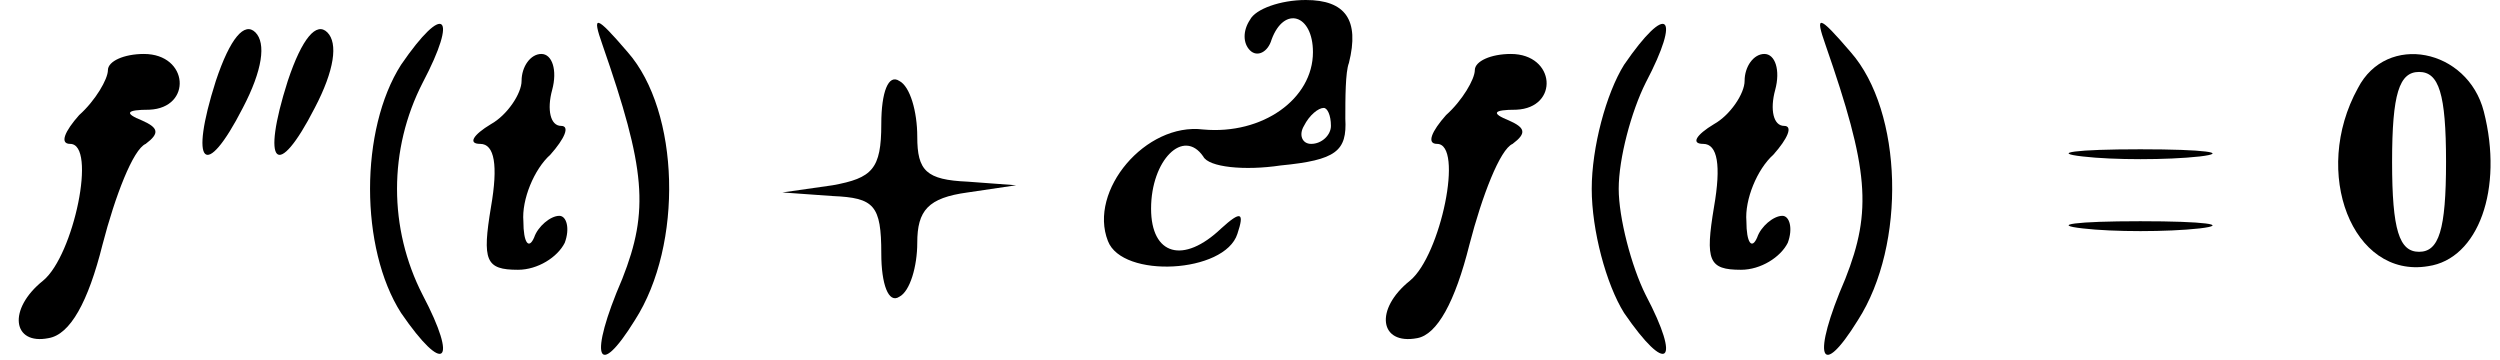 <?xml version="1.0" standalone="no"?>
<!DOCTYPE svg PUBLIC "-//W3C//DTD SVG 20010904//EN"
 "http://www.w3.org/TR/2001/REC-SVG-20010904/DTD/svg10.dtd">
<svg version="1.0" xmlns="http://www.w3.org/2000/svg"
 width="139pt" height="20pt" viewBox="0 0 139 20"
 preserveAspectRatio="xMidYMid meet">
<g transform="translate(0,20) scale(0.1,-0.1)"
fill="#000000" stroke="none">
<path d="M695 189 c-4 -6 -4 -13 0 -17 4 -4 10 -1 12 6 7 19 23 14 23 -7 0
-26 -28 -46 -61 -43 -32 4 -64 -34 -53 -62 8 -21 65 -18 72 4 4 12 2 13 -9 3
-21 -20 -39 -15 -39 11 0 27 18 45 29 29 3 -6 23 -8 43 -5 31 3 37 8 36 26 0
11 0 26 2 31 6 24 -2 35 -24 35 -14 0 -28 -5 -31 -11z m45 -59 c0 -5 -5 -10
-11 -10 -5 0 -7 5 -4 10 3 6 8 10 11 10 2 0 4 -4 4 -10z"/>
<path d="M120 155 c-15 -47 -6 -56 15 -15 11 21 13 36 7 42 -6 6 -14 -3 -22
-27z"/>
<path d="M160 155 c-15 -47 -6 -56 15 -15 11 21 13 36 7 42 -6 6 -14 -3 -22
-27z"/>
<path d="M223 164 c-23 -36 -23 -102 0 -138 24 -35 32 -28 12 10 -19 37 -19
81 0 118 20 38 12 45 -12 10z"/>
<path d="M335 175 c24 -69 26 -92 11 -130 -19 -44 -14 -57 7 -23 27 42 25 116
-4 149 -18 21 -20 21 -14 4z"/>
<path d="M903 164 c-10 -16 -18 -46 -18 -69 0 -23 8 -53 18 -69 24 -35 32 -28
12 10 -8 16 -15 43 -15 59 0 17 7 43 15 59 20 38 12 45 -12 10z"/>
<path d="M1015 175 c24 -69 26 -92 11 -130 -19 -44 -14 -57 7 -23 27 42 25
116 -4 149 -18 21 -20 21 -14 4z"/>
<path d="M60 161 c0 -5 -7 -17 -16 -25 -8 -9 -11 -16 -5 -16 15 0 2 -62 -15
-76 -20 -16 -17 -36 3 -32 12 2 22 20 30 52 7 27 17 53 24 56 8 6 7 9 -2 13
-10 4 -9 6 4 6 24 1 22 31 -3 31 -11 0 -20 -4 -20 -9z"/>
<path d="M290 155 c0 -7 -8 -19 -17 -24 -10 -6 -13 -11 -6 -11 8 0 10 -12 6
-35 -5 -30 -3 -35 15 -35 11 0 22 7 26 15 3 8 1 15 -3 15 -5 0 -12 -6 -14 -12
-3 -7 -6 -3 -6 9 -1 12 6 29 15 37 8 9 11 16 6 16 -6 0 -8 9 -5 20 3 11 0 20
-6 20 -6 0 -11 -7 -11 -15z"/>
<path d="M820 161 c0 -5 -7 -17 -16 -25 -8 -9 -11 -16 -5 -16 15 0 2 -62 -15
-76 -20 -16 -17 -36 4 -32 11 2 21 20 29 52 7 27 17 53 24 56 8 6 7 9 -2 13
-10 4 -9 6 4 6 24 1 22 31 -3 31 -11 0 -20 -4 -20 -9z"/>
<path d="M970 155 c0 -7 -8 -19 -17 -24 -10 -6 -13 -11 -6 -11 8 0 10 -12 6
-35 -5 -30 -3 -35 15 -35 11 0 22 7 26 15 3 8 1 15 -3 15 -5 0 -12 -6 -14 -12
-3 -7 -6 -3 -6 9 -1 12 6 29 15 37 8 9 11 16 6 16 -6 0 -8 9 -5 20 3 11 0 20
-6 20 -6 0 -11 -7 -11 -15z"/>
<path d="M1311 151 c-26 -47 -3 -106 39 -99 28 4 42 43 31 86 -9 35 -54 44
-70 13z m49 -41 c0 -38 -4 -50 -15 -50 -11 0 -15 12 -15 50 0 38 4 50 15 50
11 0 15 -12 15 -50z"/>
<path d="M490 131 c0 -25 -5 -30 -27 -34 l-28 -4 28 -2 c23 -1 27 -5 27 -32 0
-17 4 -28 10 -24 6 3 10 17 10 30 0 18 6 25 28 28 l27 4 -27 2 c-23 1 -28 6
-28 25 0 14 -4 28 -10 31 -6 4 -10 -6 -10 -24z"/>
<path d="M1158 113 c17 -2 47 -2 65 0 17 2 3 4 -33 4 -36 0 -50 -2 -32 -4z"/>
<path d="M1158 73 c17 -2 47 -2 65 0 17 2 3 4 -33 4 -36 0 -50 -2 -32 -4z"/>
</g>
</svg>
